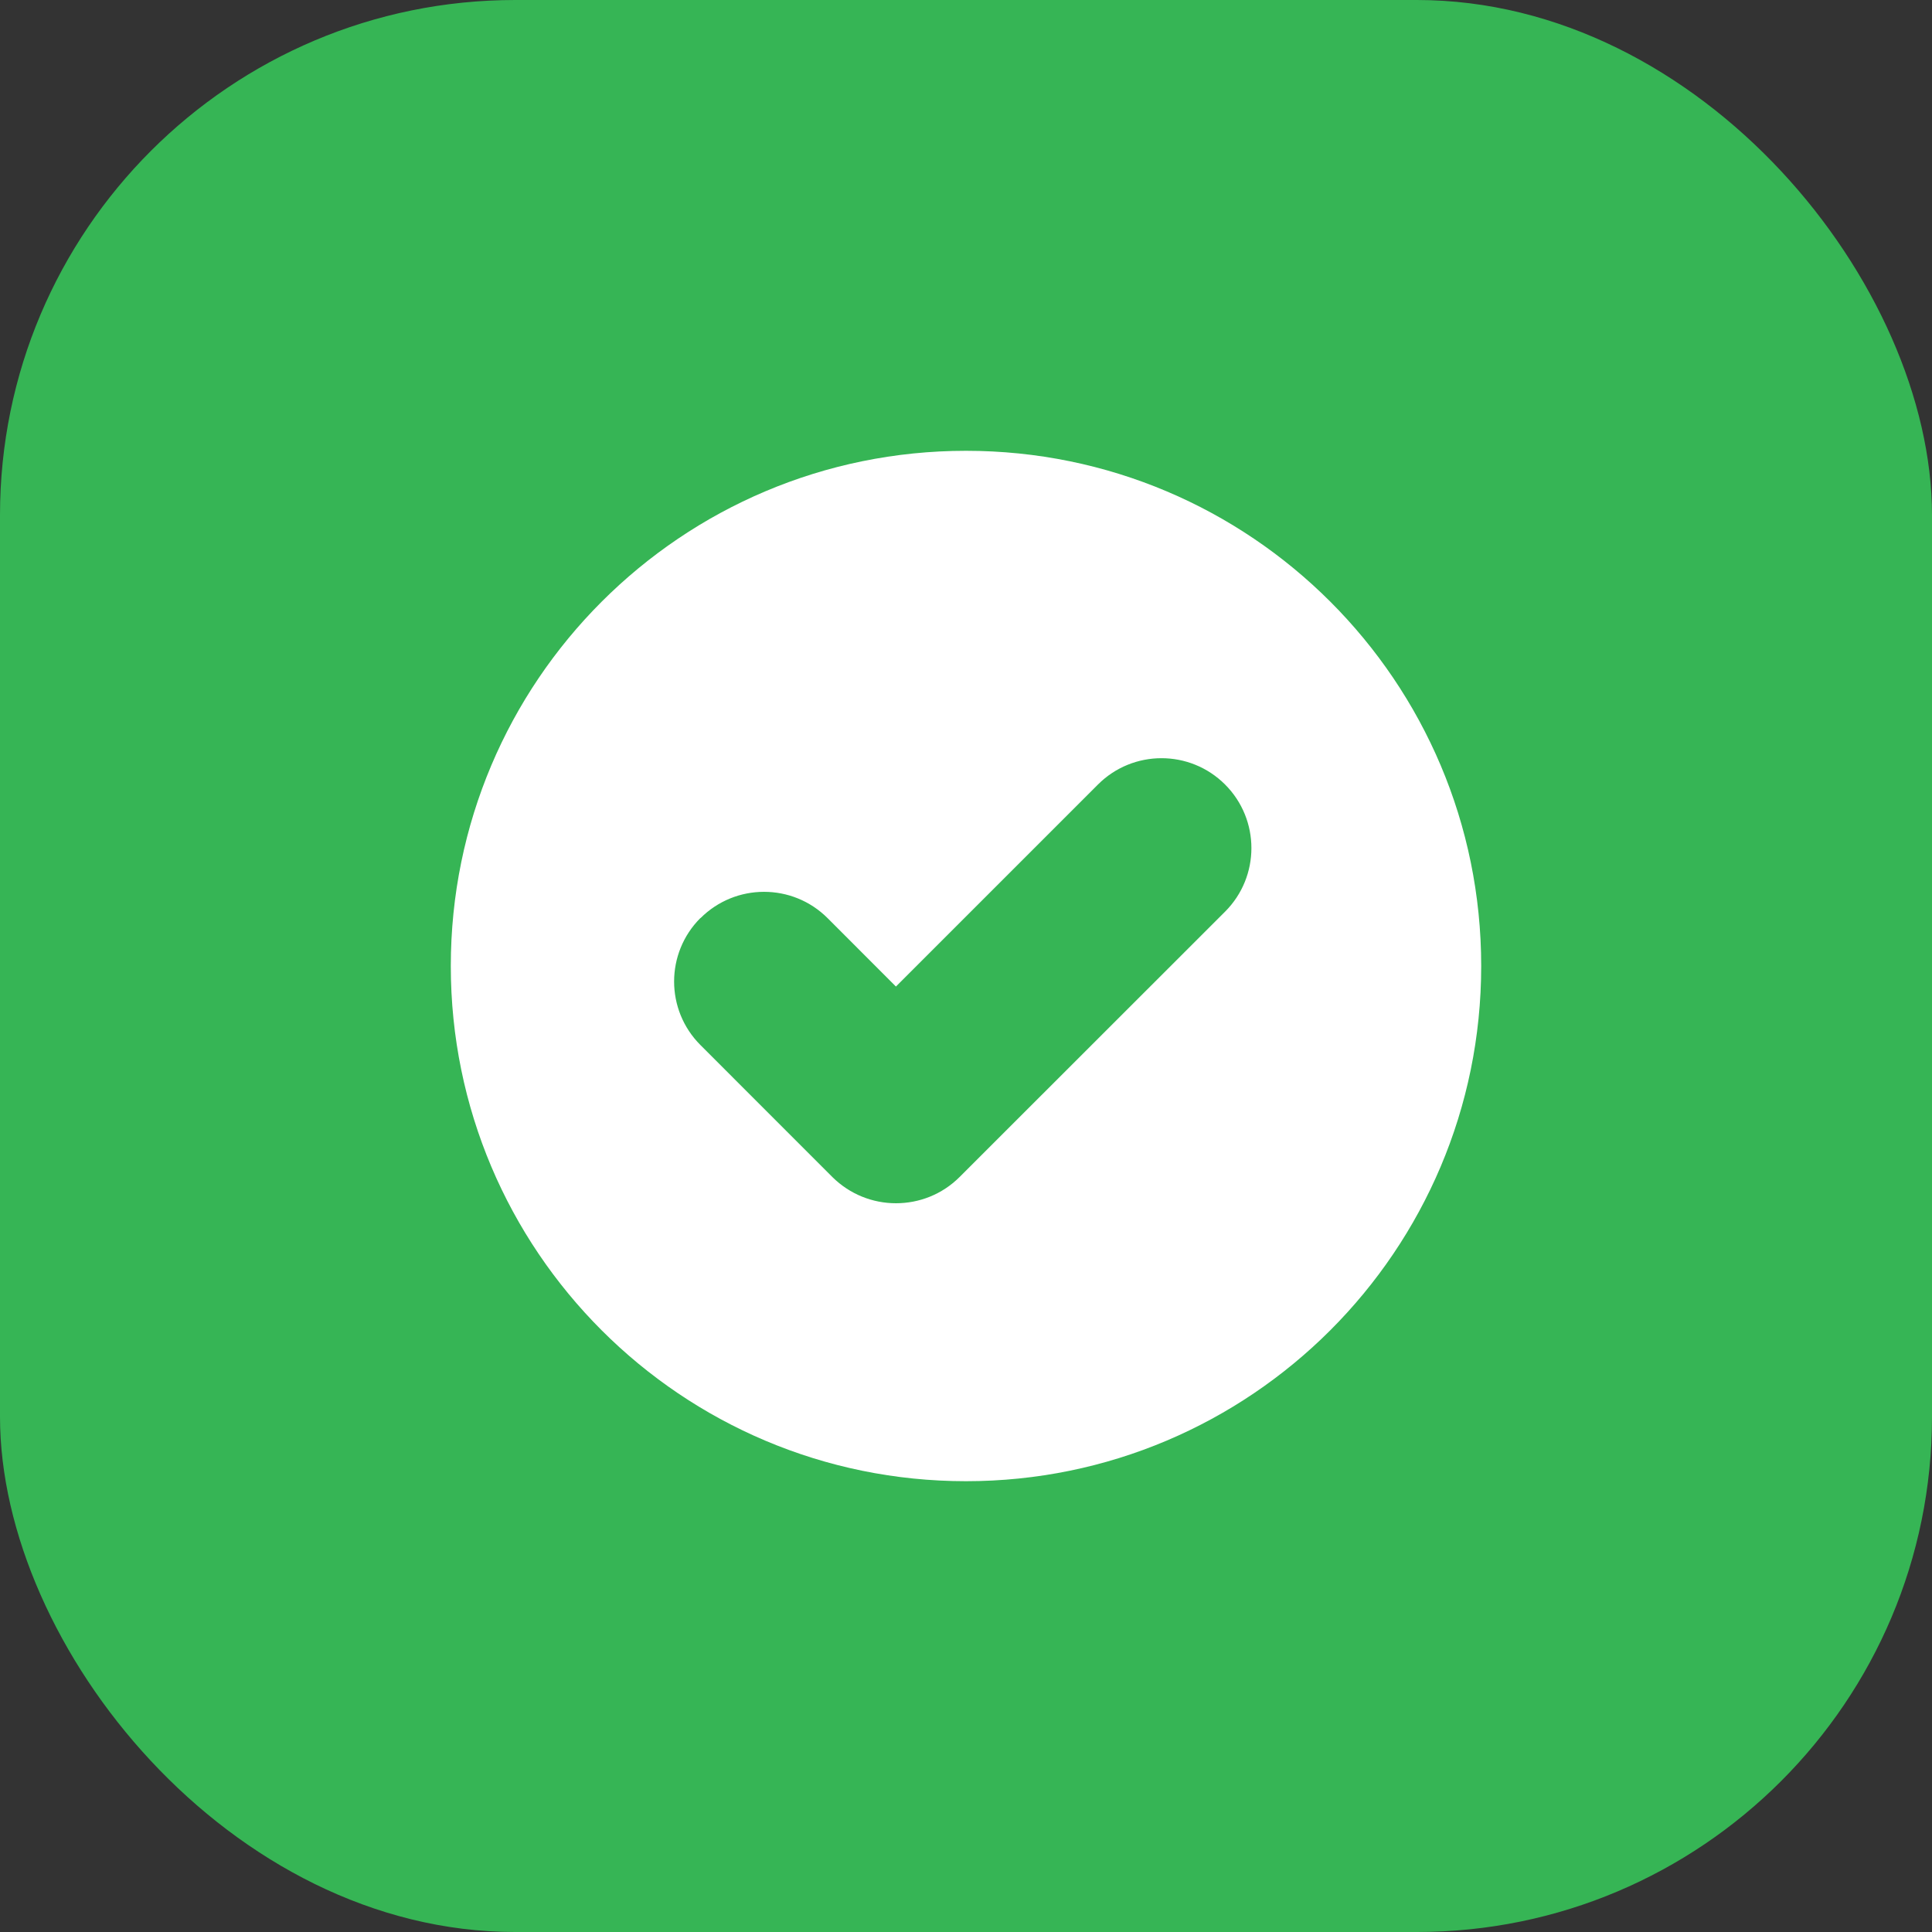 <svg width="30" height="30" viewBox="0 0 30 30" fill="none" xmlns="http://www.w3.org/2000/svg">
<rect x="0" y="0" width="30" height="30" fill="#333333" stroke="none"/>
<rect width="30" height="30" rx="8" fill="#36B555"/>
<path d="M15 23C19.416 23 23 19.419 23 15C23 10.581 19.419 7 15 7C10.581 7 7 10.581 7 15C7 19.419 10.581 23 15 23ZM10.877 14.257C11.422 13.712 12.306 13.712 12.851 14.257L13.912 15.319L17.049 12.182C17.594 11.637 18.478 11.637 19.023 12.182C19.568 12.727 19.568 13.611 19.023 14.156L14.9 18.277C14.627 18.549 14.271 18.684 13.912 18.684C13.554 18.684 13.198 18.547 12.925 18.277L10.877 16.228C10.331 15.683 10.331 14.799 10.877 14.254V14.257Z" fill="white"/>
</svg>
